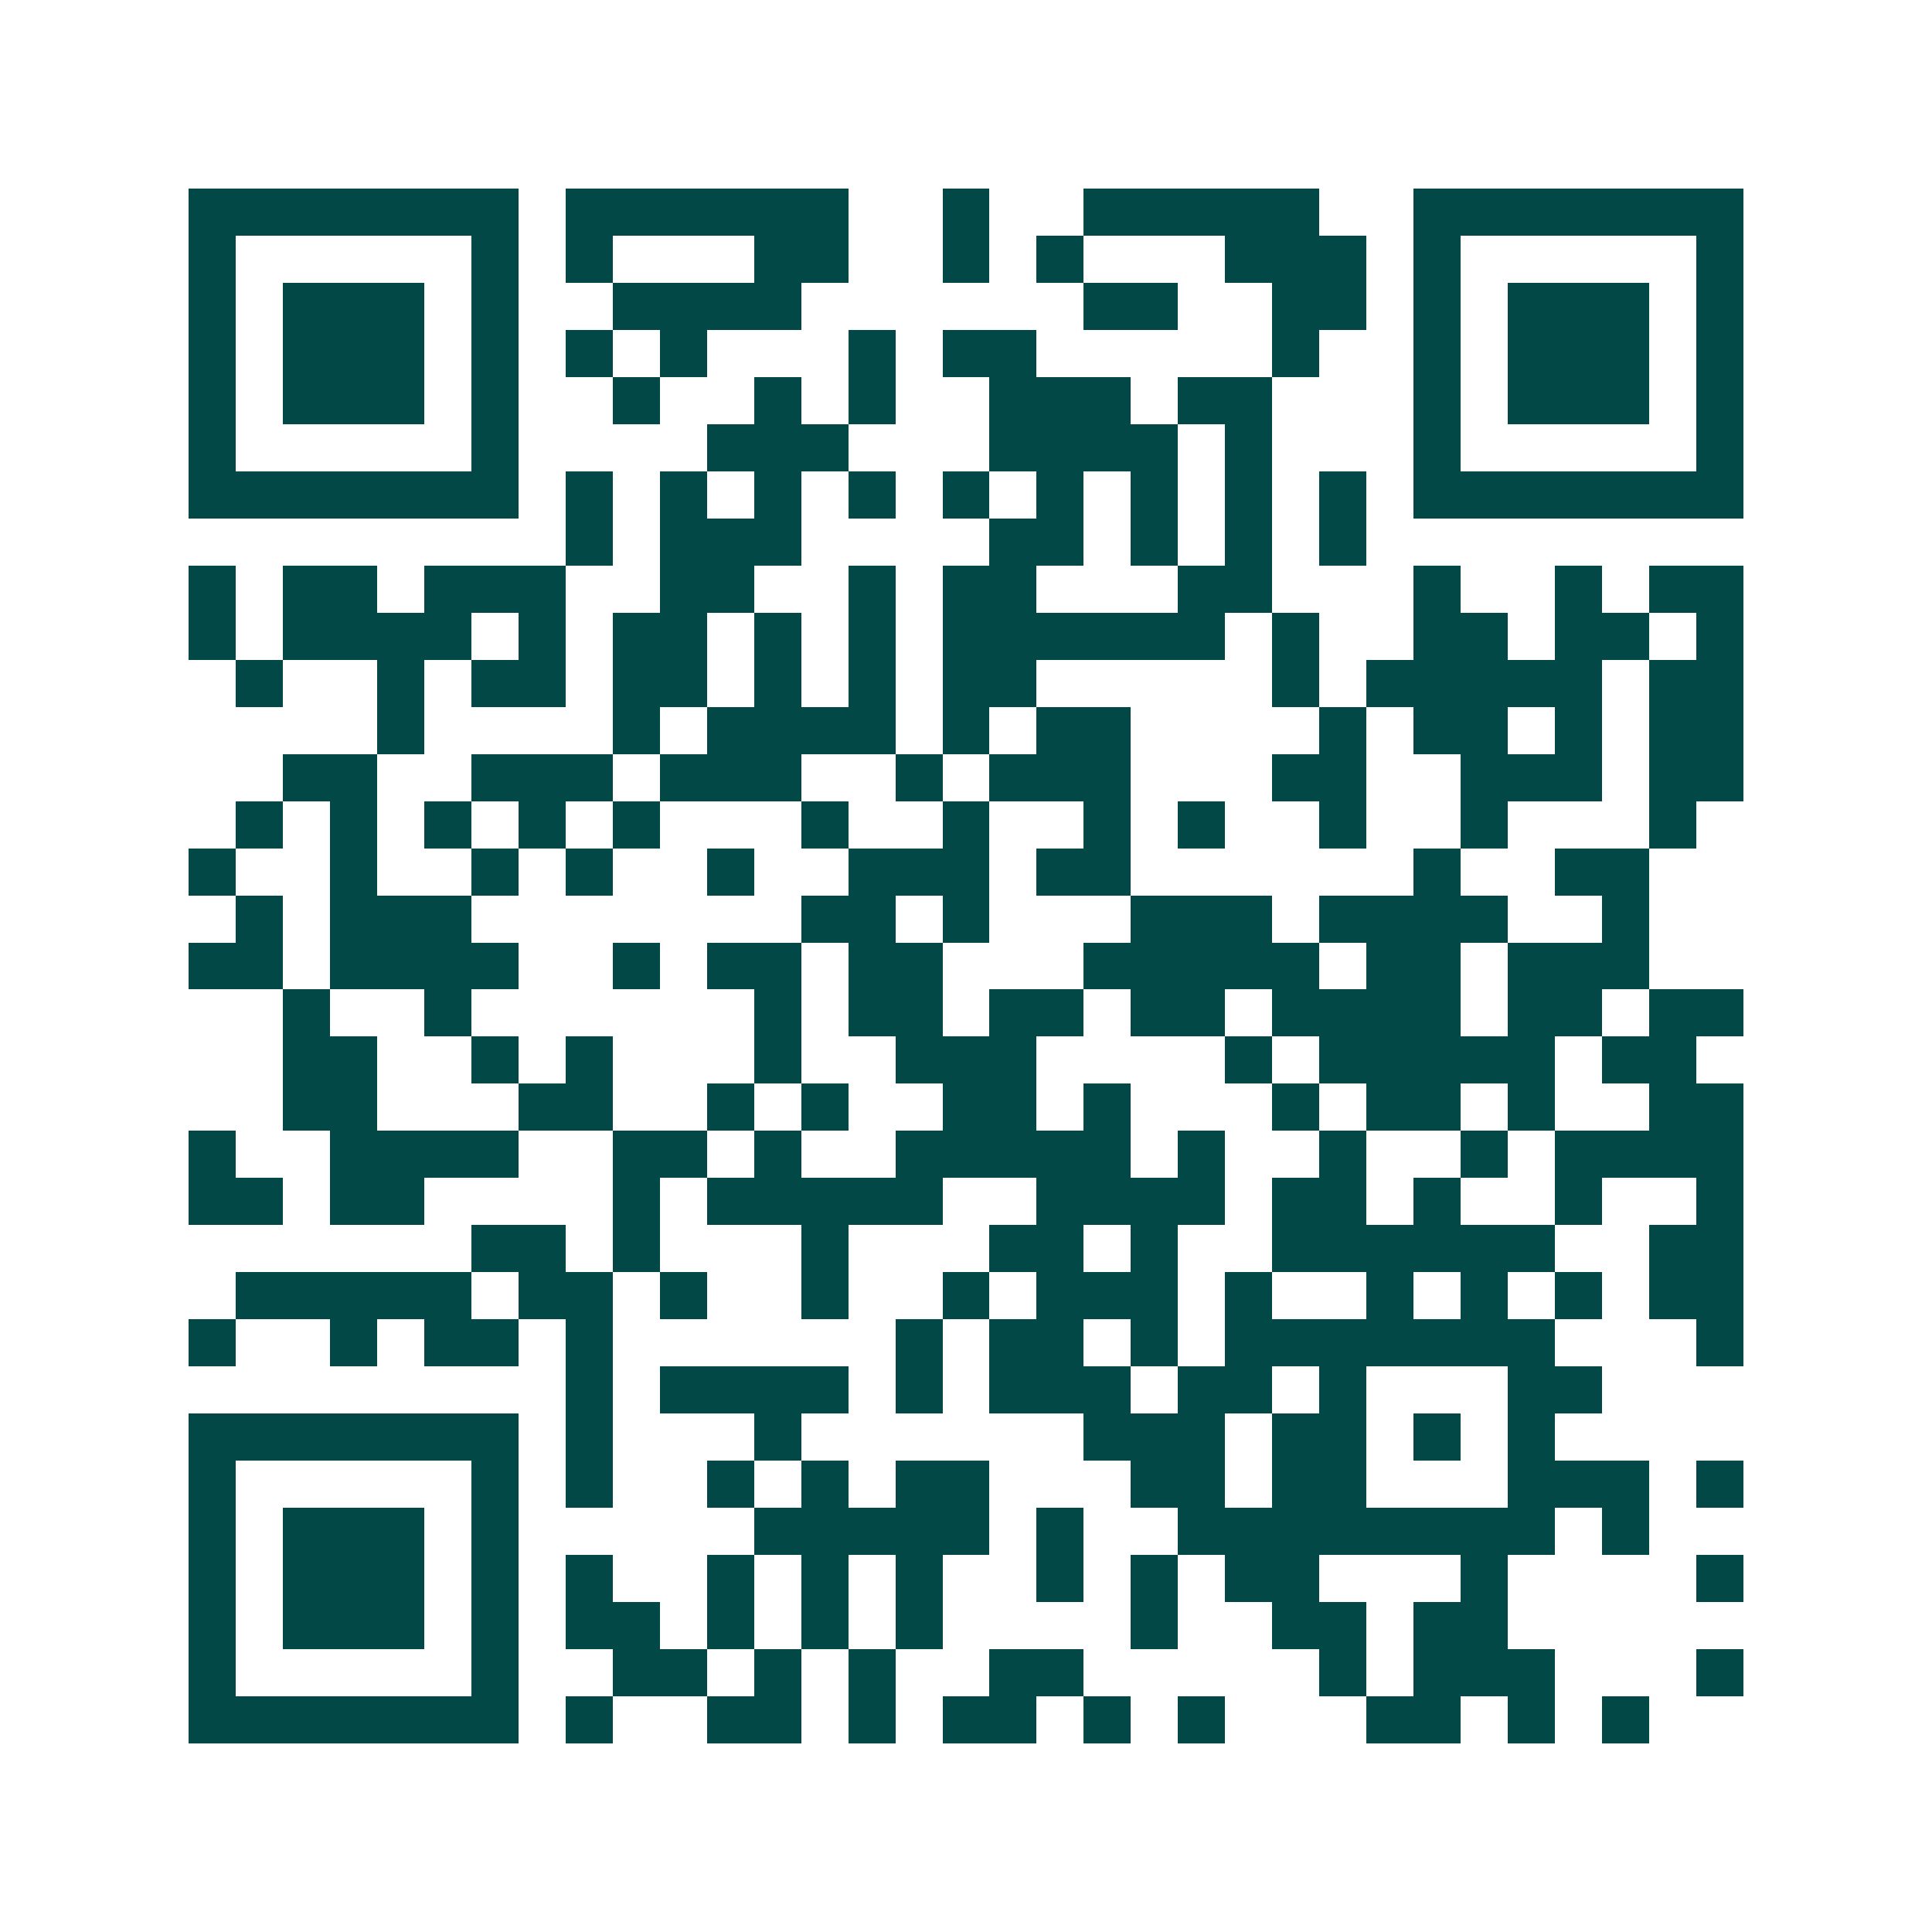 <svg xmlns="http://www.w3.org/2000/svg" width="200" height="200" viewBox="0 0 41 41" shape-rendering="crispEdges"><path fill="#ffffff" d="M0 0h41v41H0z"/><path stroke="#014847" d="M4 4.5h7m1 0h6m2 0h1m2 0h5m2 0h7M4 5.5h1m5 0h1m1 0h1m3 0h2m2 0h1m1 0h1m3 0h3m1 0h1m5 0h1M4 6.5h1m1 0h3m1 0h1m2 0h4m6 0h2m2 0h2m1 0h1m1 0h3m1 0h1M4 7.5h1m1 0h3m1 0h1m1 0h1m1 0h1m3 0h1m1 0h2m5 0h1m2 0h1m1 0h3m1 0h1M4 8.5h1m1 0h3m1 0h1m2 0h1m2 0h1m1 0h1m2 0h3m1 0h2m3 0h1m1 0h3m1 0h1M4 9.5h1m5 0h1m4 0h3m3 0h4m1 0h1m3 0h1m5 0h1M4 10.5h7m1 0h1m1 0h1m1 0h1m1 0h1m1 0h1m1 0h1m1 0h1m1 0h1m1 0h1m1 0h7M12 11.5h1m1 0h3m4 0h2m1 0h1m1 0h1m1 0h1M4 12.5h1m1 0h2m1 0h3m2 0h2m2 0h1m1 0h2m3 0h2m3 0h1m2 0h1m1 0h2M4 13.5h1m1 0h4m1 0h1m1 0h2m1 0h1m1 0h1m1 0h6m1 0h1m2 0h2m1 0h2m1 0h1M5 14.5h1m2 0h1m1 0h2m1 0h2m1 0h1m1 0h1m1 0h2m5 0h1m1 0h5m1 0h2M8 15.5h1m4 0h1m1 0h4m1 0h1m1 0h2m4 0h1m1 0h2m1 0h1m1 0h2M6 16.5h2m2 0h3m1 0h3m2 0h1m1 0h3m3 0h2m2 0h3m1 0h2M5 17.5h1m1 0h1m1 0h1m1 0h1m1 0h1m3 0h1m2 0h1m2 0h1m1 0h1m2 0h1m2 0h1m3 0h1M4 18.5h1m2 0h1m2 0h1m1 0h1m2 0h1m2 0h3m1 0h2m6 0h1m2 0h2M5 19.5h1m1 0h3m7 0h2m1 0h1m3 0h3m1 0h4m2 0h1M4 20.5h2m1 0h4m2 0h1m1 0h2m1 0h2m3 0h5m1 0h2m1 0h3M6 21.5h1m2 0h1m6 0h1m1 0h2m1 0h2m1 0h2m1 0h4m1 0h2m1 0h2M6 22.5h2m2 0h1m1 0h1m3 0h1m2 0h3m4 0h1m1 0h5m1 0h2M6 23.5h2m3 0h2m2 0h1m1 0h1m2 0h2m1 0h1m3 0h1m1 0h2m1 0h1m2 0h2M4 24.5h1m2 0h4m2 0h2m1 0h1m2 0h5m1 0h1m2 0h1m2 0h1m1 0h4M4 25.5h2m1 0h2m4 0h1m1 0h5m2 0h4m1 0h2m1 0h1m2 0h1m2 0h1M10 26.5h2m1 0h1m3 0h1m3 0h2m1 0h1m2 0h6m2 0h2M5 27.5h5m1 0h2m1 0h1m2 0h1m2 0h1m1 0h3m1 0h1m2 0h1m1 0h1m1 0h1m1 0h2M4 28.5h1m2 0h1m1 0h2m1 0h1m6 0h1m1 0h2m1 0h1m1 0h7m3 0h1M12 29.5h1m1 0h4m1 0h1m1 0h3m1 0h2m1 0h1m3 0h2M4 30.5h7m1 0h1m3 0h1m6 0h3m1 0h2m1 0h1m1 0h1M4 31.5h1m5 0h1m1 0h1m2 0h1m1 0h1m1 0h2m3 0h2m1 0h2m3 0h3m1 0h1M4 32.5h1m1 0h3m1 0h1m5 0h5m1 0h1m2 0h8m1 0h1M4 33.5h1m1 0h3m1 0h1m1 0h1m2 0h1m1 0h1m1 0h1m2 0h1m1 0h1m1 0h2m3 0h1m4 0h1M4 34.5h1m1 0h3m1 0h1m1 0h2m1 0h1m1 0h1m1 0h1m4 0h1m2 0h2m1 0h2M4 35.5h1m5 0h1m2 0h2m1 0h1m1 0h1m2 0h2m5 0h1m1 0h3m3 0h1M4 36.5h7m1 0h1m2 0h2m1 0h1m1 0h2m1 0h1m1 0h1m3 0h2m1 0h1m1 0h1"/></svg>
